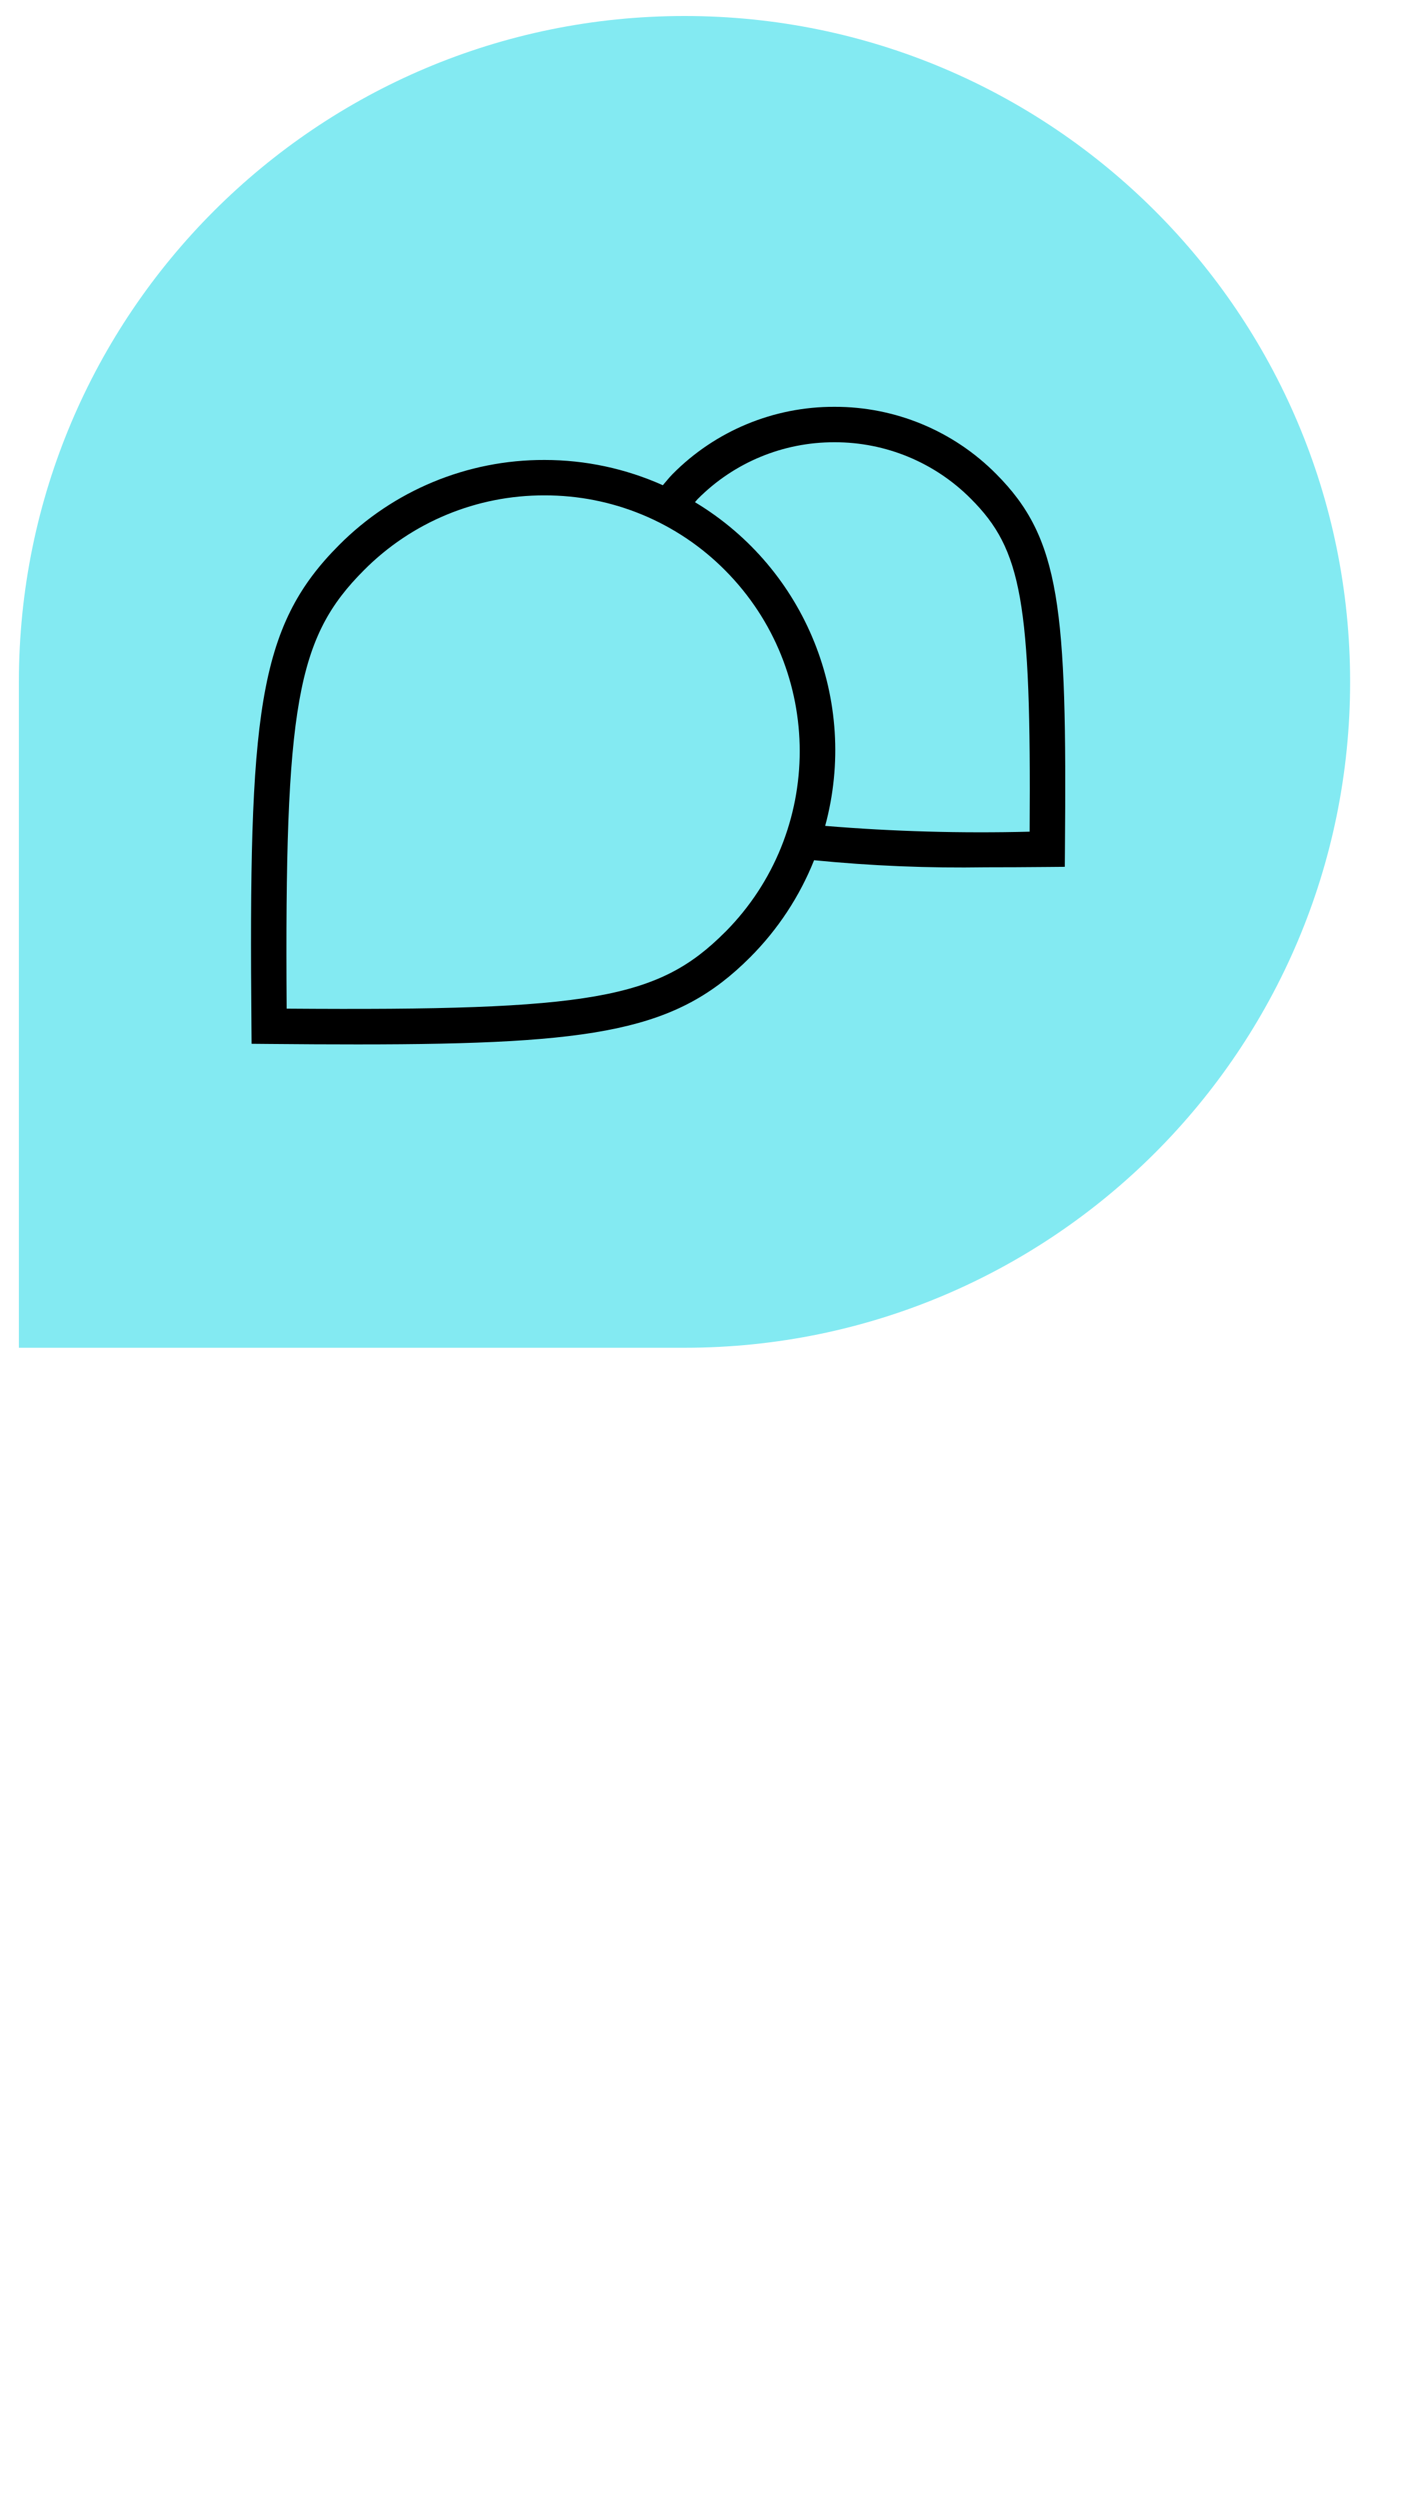 <?xml version="1.0" encoding="UTF-8"?>
<svg id="Ebene_1" data-name="Ebene 1" xmlns="http://www.w3.org/2000/svg" width="80" height="140" viewBox="0 0 80 140">
  <defs>
    <style>
      .cls-1 {
        fill: #83eaf2;
      }
    </style>
  </defs>
  <path id="Pfad_1619" data-name="Pfad 1619" class="cls-1" d="M75.637,38.183c0,20.596-16.695,37.292-37.289,37.292H1.058V38.183C1.061,17.587,17.759,.893,38.353,.896c20.59,.003,37.281,16.695,37.284,37.287Z"/>
  <path id="Sprechblasen_rgb" data-name="Sprechblasen rgb" d="M55.805,26.54c-2.395-2.415-5.658-3.768-9.059-3.758h0c-3.402-.01-6.666,1.344-9.061,3.761-.198,.198-.367,.42-.551,.63-2.085-.933-4.343-1.415-6.627-1.415h0c-4.322-.014-8.47,1.704-11.516,4.77-4.592,4.599-5.058,9.521-4.904,26.95l.008,.974,.974,.009c1.777,.017,3.425,.026,4.958,.026,13.514,0,17.908-.784,22-4.882,1.548-1.551,2.766-3.399,3.58-5.433,3.199,.317,6.414,.45,9.628,.397,1.084,0,2.231-.006,3.443-.018l.974-.009,.008-.974c.118-13.571-.246-17.408-3.854-21.027Zm-15.188,25.661c-3.727,3.733-7.465,4.414-24.558,4.283-.121-17.041,.57-20.789,4.332-24.555,2.675-2.692,6.317-4.2,10.112-4.188h0c3.797-.011,7.44,1.498,10.115,4.192,5.579,5.605,5.579,14.665,0,20.27,0,0-.001-.002-.001-.002Zm17.067-5.627c-3.822,.099-7.646-.009-11.456-.324,1.896-6.994-1.083-14.397-7.295-18.128,.055-.057,.099-.122,.156-.178,2.024-2.042,4.781-3.186,7.656-3.178h0c2.873-.009,5.631,1.134,7.655,3.174,2.834,2.842,3.372,5.704,3.283,18.633,0,0,.001,.001,.001,.001Z"/>
</svg>